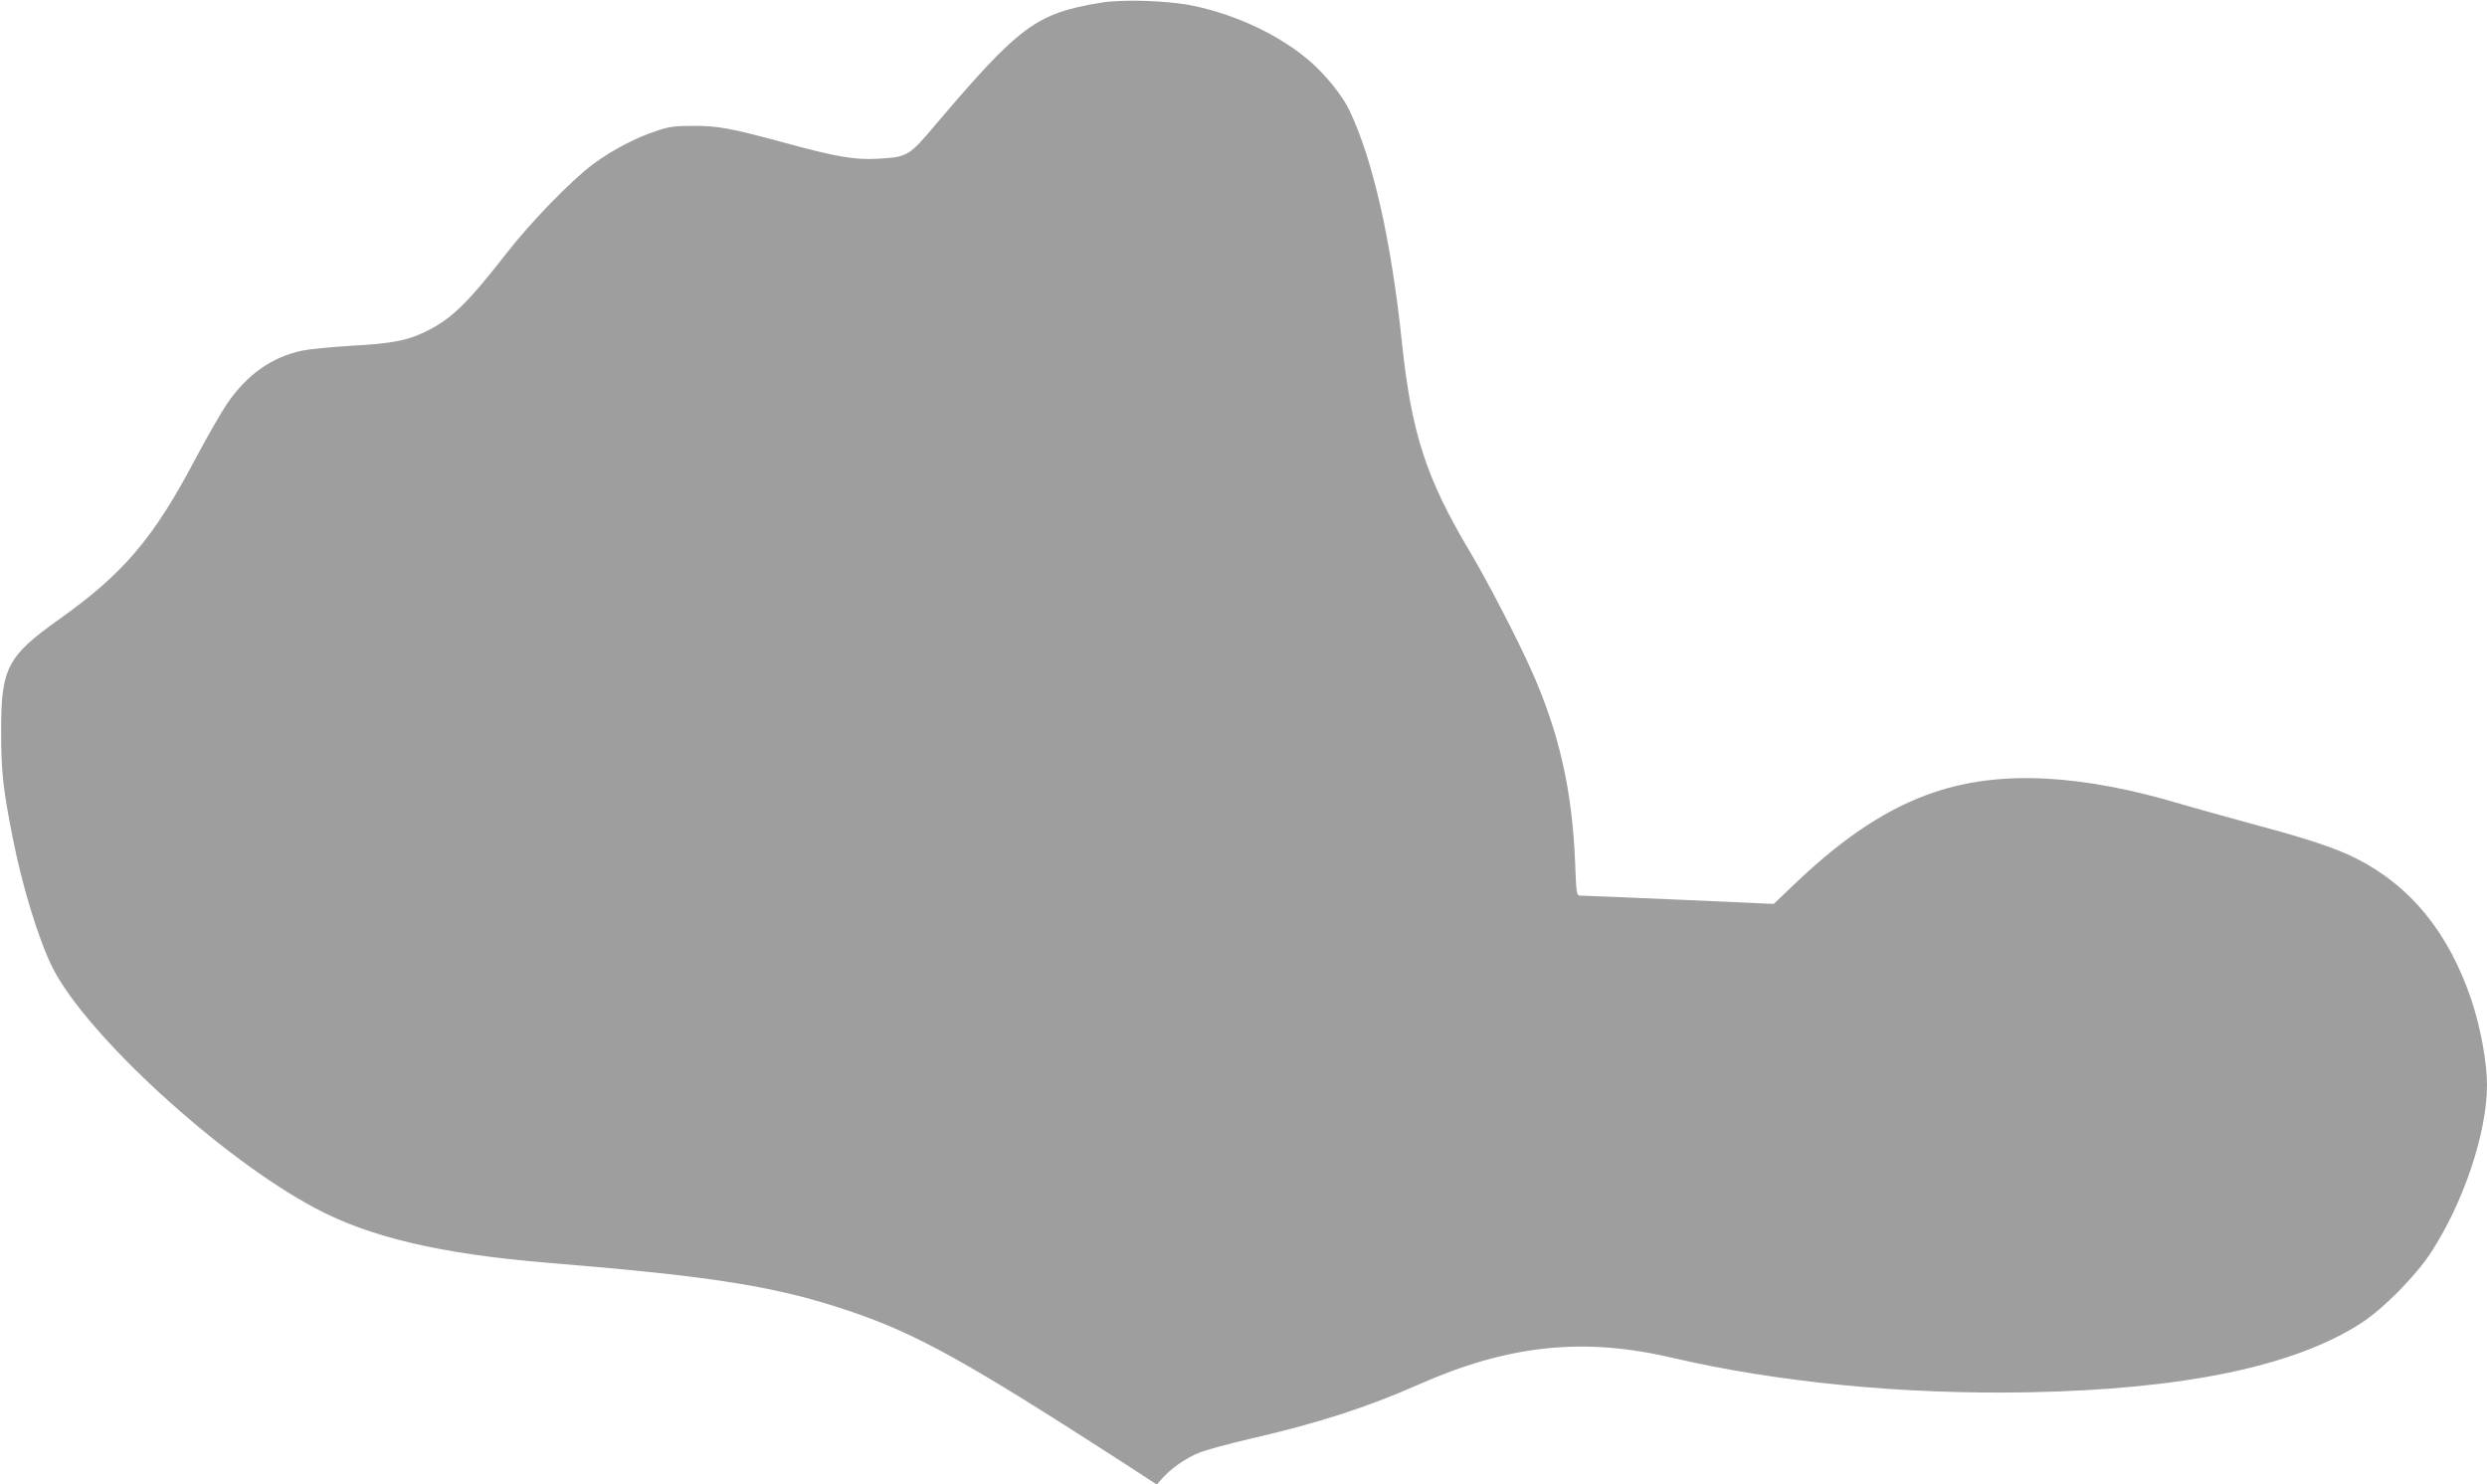 <?xml version="1.0" standalone="no"?>
<!DOCTYPE svg PUBLIC "-//W3C//DTD SVG 20010904//EN"
 "http://www.w3.org/TR/2001/REC-SVG-20010904/DTD/svg10.dtd">
<svg version="1.0" xmlns="http://www.w3.org/2000/svg"
 width="1280pt" height="764pt" viewBox="0 0 1280 764"
 preserveAspectRatio="xMidYMid meet">
<g transform="translate(0,764) scale(0.1,-0.1)"
fill="#9e9e9e" stroke="none">
<path d="M5665 7626 c-332 -55 -416 -117 -852 -630 -135 -160 -142 -164 -293
-173 -120 -7 -213 9 -478 81 -279 76 -349 89 -477 88 -92 0 -123 -4 -190 -27
-105 -35 -221 -96 -320 -168 -113 -84 -321 -297 -449 -462 -203 -260 -286
-341 -422 -405 -91 -44 -173 -59 -379 -70 -99 -6 -212 -17 -251 -25 -156 -34
-281 -122 -384 -271 -29 -42 -102 -169 -162 -282 -219 -415 -371 -593 -705
-831 -266 -189 -298 -250 -297 -576 0 -210 10 -299 60 -550 49 -250 135 -529
205 -667 174 -345 864 -978 1351 -1237 281 -150 643 -235 1193 -281 872 -71
1190 -123 1575 -255 332 -114 586 -255 1375 -764 l189 -123 26 30 c43 50 125
108 192 134 34 14 155 47 268 73 347 80 599 162 859 277 462 205 849 246 1306
139 546 -127 1192 -190 1835 -178 798 15 1372 134 1715 358 110 71 277 240
355 359 169 258 290 619 290 865 0 117 -34 300 -81 440 -117 345 -312 584
-590 725 -107 54 -247 101 -524 175 -133 36 -300 83 -373 104 -519 156 -935
177 -1270 65 -240 -79 -470 -230 -726 -475 l-107 -102 -492 22 c-271 12 -499
21 -508 21 -14 0 -17 23 -22 163 -14 376 -83 680 -227 1000 -71 160 -227 460
-317 611 -224 376 -299 609 -348 1076 -54 519 -149 940 -270 1192 -34 73 -122
182 -200 250 -152 133 -377 241 -603 288 -126 27 -365 35 -477 16z"/>
</g>
</svg>
